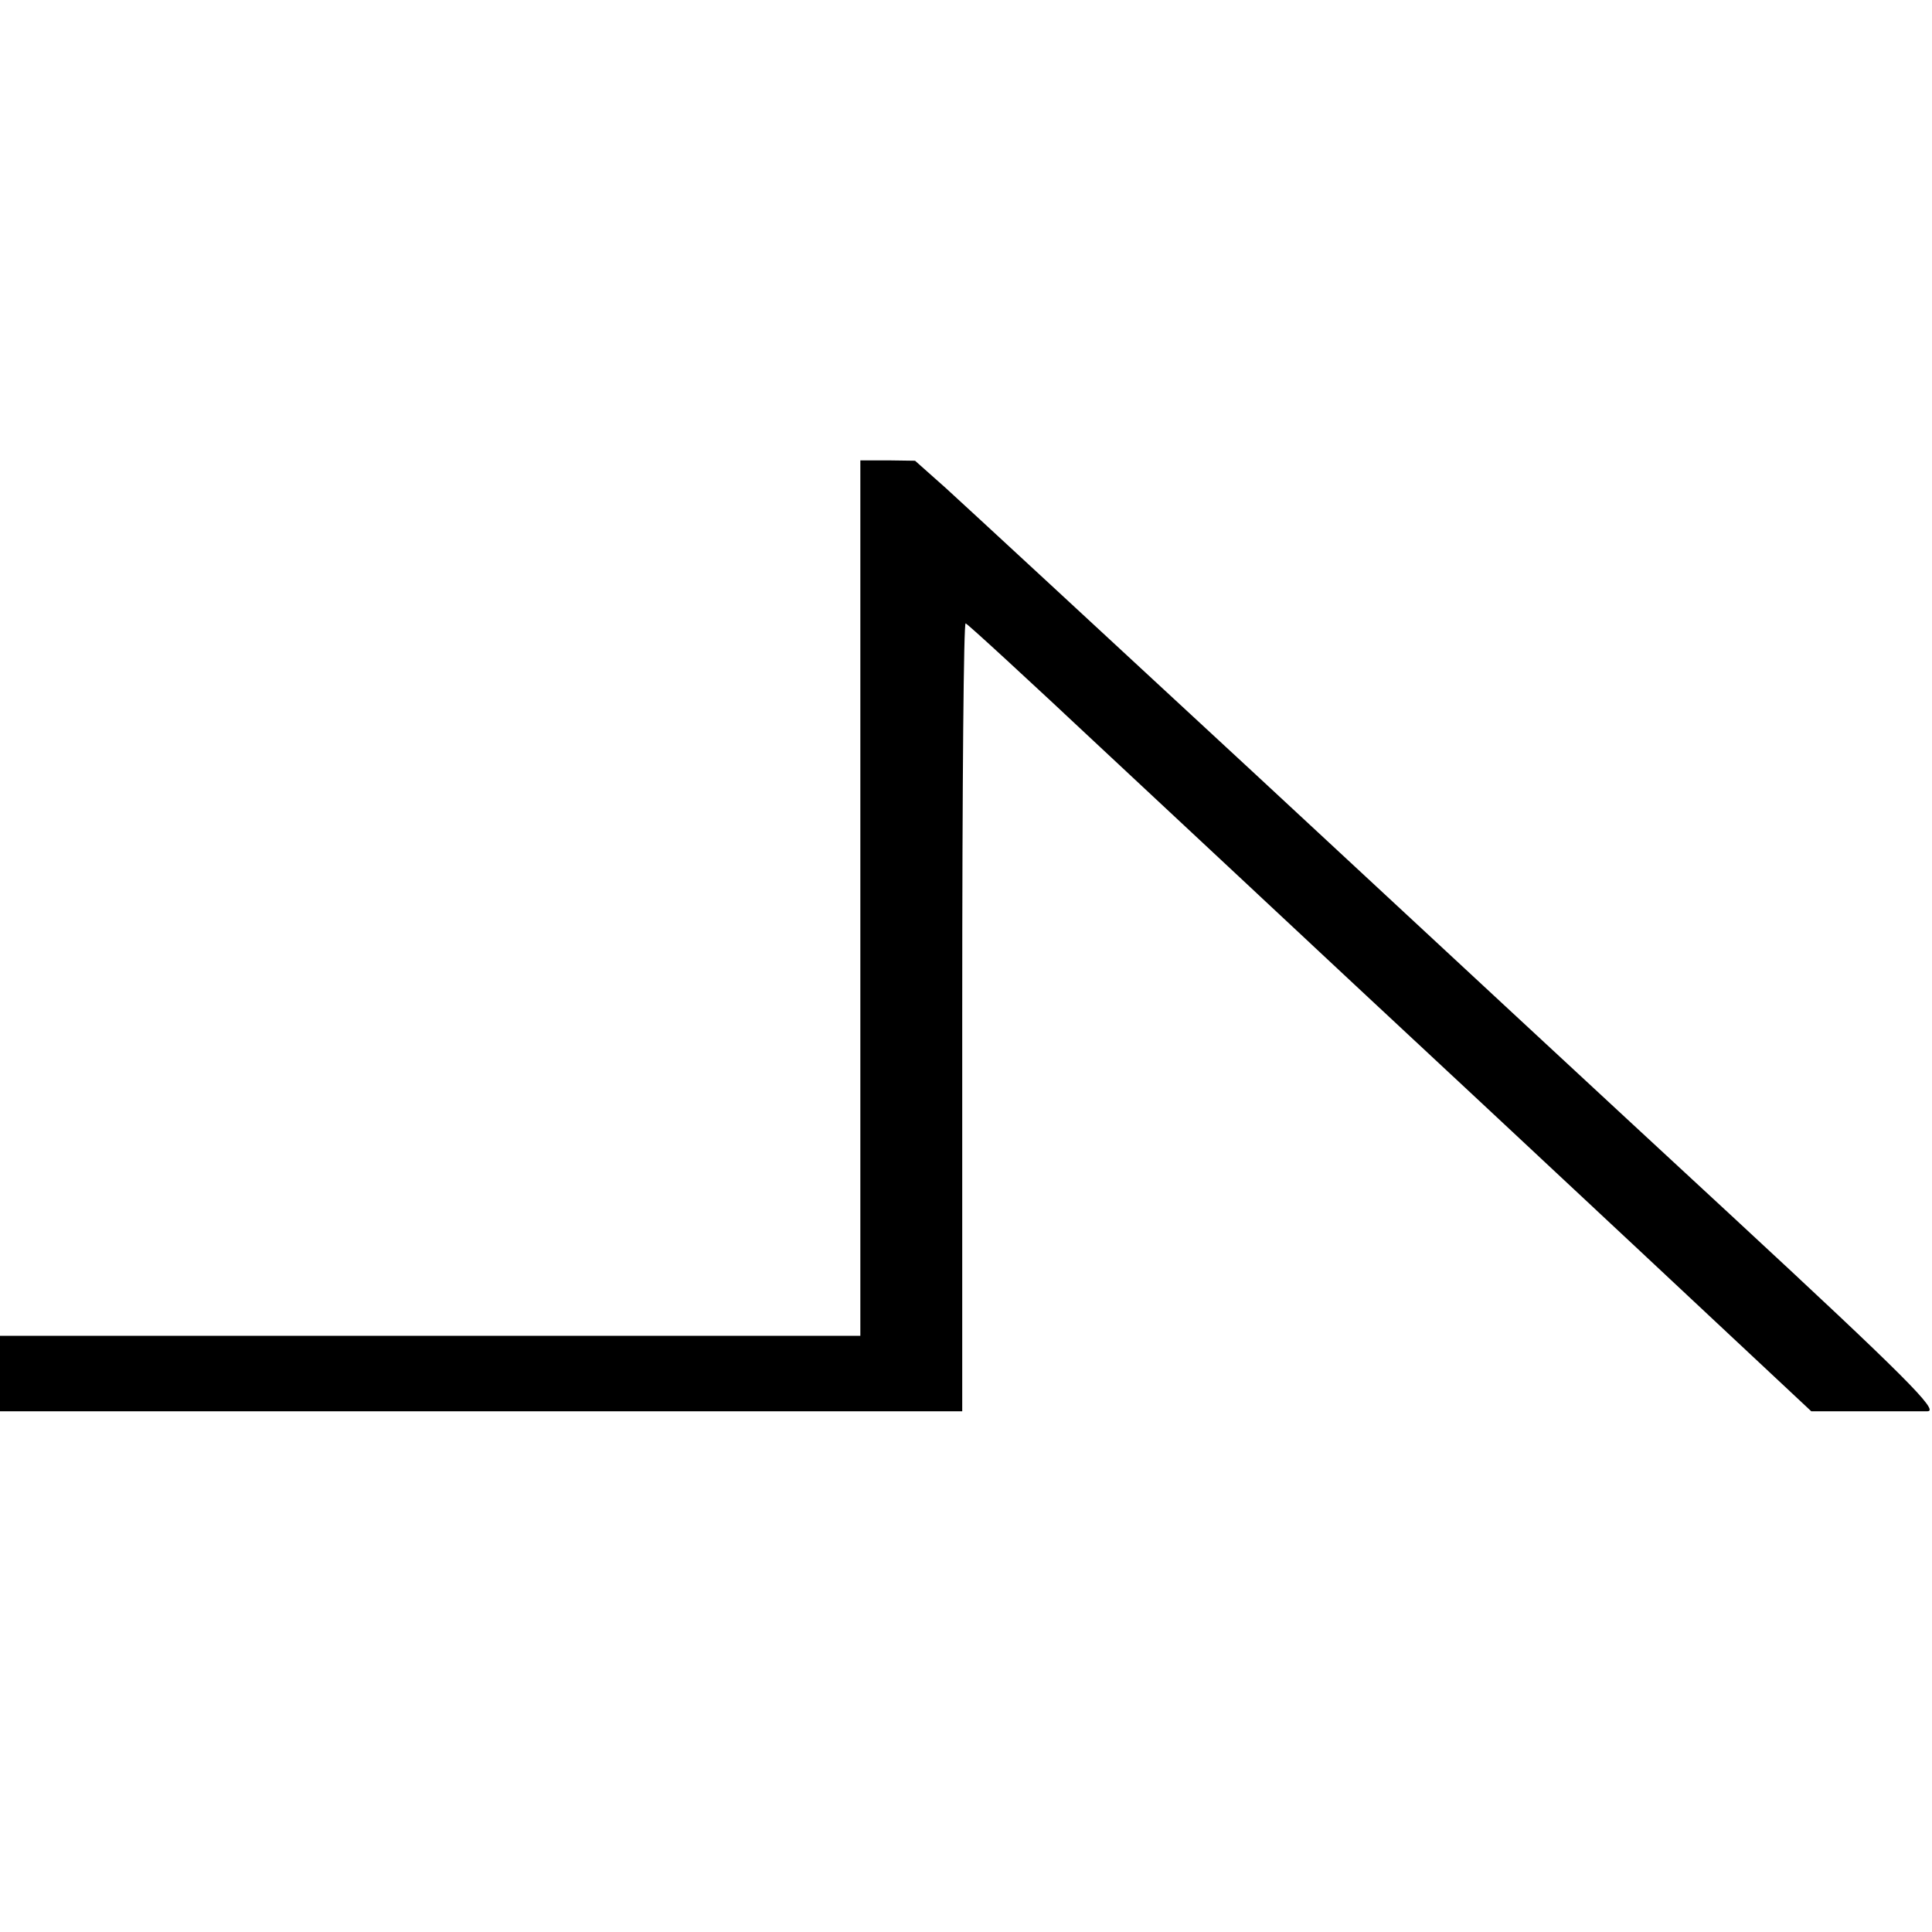 <?xml version="1.0" standalone="no"?>
<!DOCTYPE svg PUBLIC "-//W3C//DTD SVG 20010904//EN"
 "http://www.w3.org/TR/2001/REC-SVG-20010904/DTD/svg10.dtd">
<svg version="1.0" xmlns="http://www.w3.org/2000/svg"
 width="512pt" height="512pt" viewBox="0 0 512 512"
 preserveAspectRatio="xMidYMid meet">
<g transform="translate(0,512) scale(0.1,-0.1)"
fill="#000000" stroke="none">
<path d="M2280 2740 l0 -1160 -1140 0 -1140 0 0 -100 0 -100 1275 0 1275 0 0
1046 c0 641 4 1044 9 1042 5 -1 168 -151 362 -333 194 -181 493 -460 664 -620
171 -159 515 -480 763 -712 l452 -423 150 0 c82 0 153 0 158 0 32 0 -58 91
-518 517 -289 267 -858 795 -1264 1172 -407 377 -776 718 -820 758 l-81 72
-72 1 -73 0 0 -1160z"/>
</g>
</svg>
